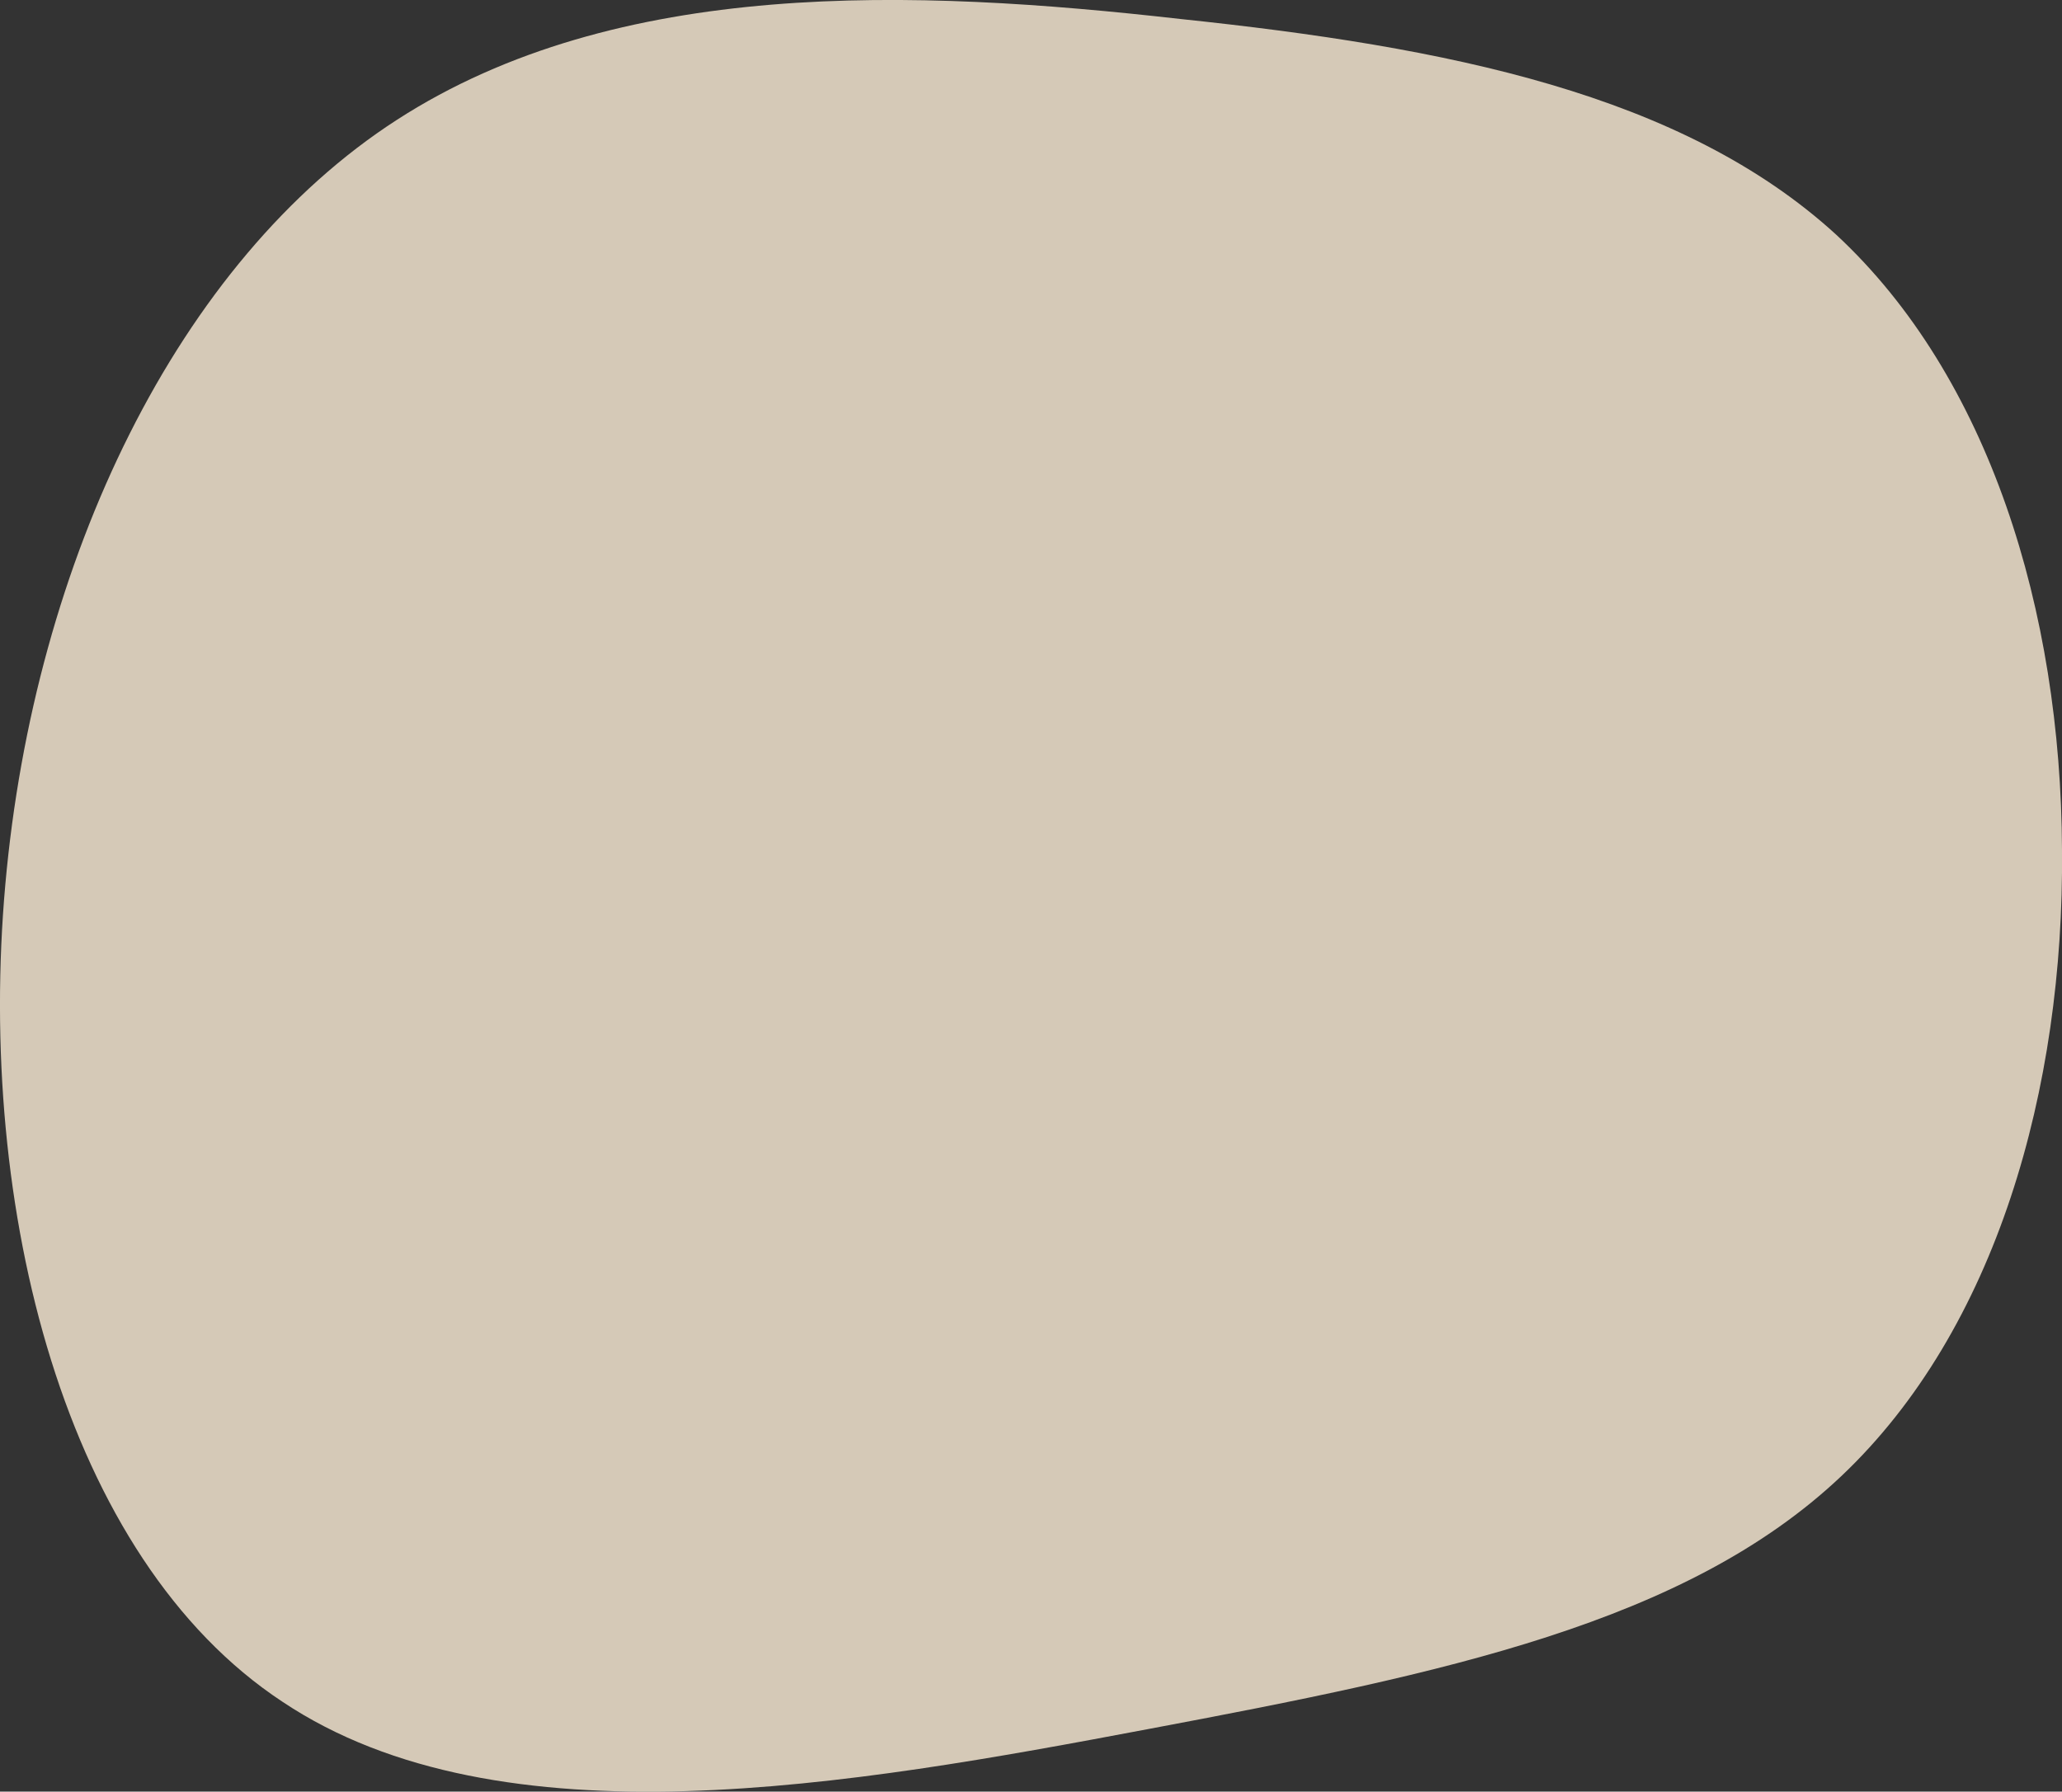 <?xml version="1.0" encoding="utf-8"?>
<!-- Generator: Adobe Illustrator 24.2.0, SVG Export Plug-In . SVG Version: 6.00 Build 0)  -->
<svg version="1.1" id="Ebene_1" xmlns="http://www.w3.org/2000/svg" xmlns:xlink="http://www.w3.org/1999/xlink" x="0px" y="0px"
	 viewBox="0 0 846.7 735.8" style="enable-background:new 0 0 846.7 735.8;" xml:space="preserve">
<rect x="0" y="0" width="846.7" height="735.8" fill="#333333" stroke="none"/>
<style type="text/css">
	.st0{opacity:0.8;fill:#FEEFD8;enable-background:new    ;}
</style>
<path id="blob_1_" class="st0" d="M846.7,349.1c0.9,97.9-26.9,196.9-90.7,257.2s-162.8,80.9-284.5,103.8
	c-121.8,23-265.9,48.7-355.5-11.2C26.3,639.8-9.7,496,2.2,363.1S72.8,107.4,163,49.2C253.6-9.3,375.2-4.6,484.7,7.8
	c109.5,11.5,206,30.7,269.3,88.6C816.8,154.7,846.3,250.7,846.7,349.1z"/>
</svg>
